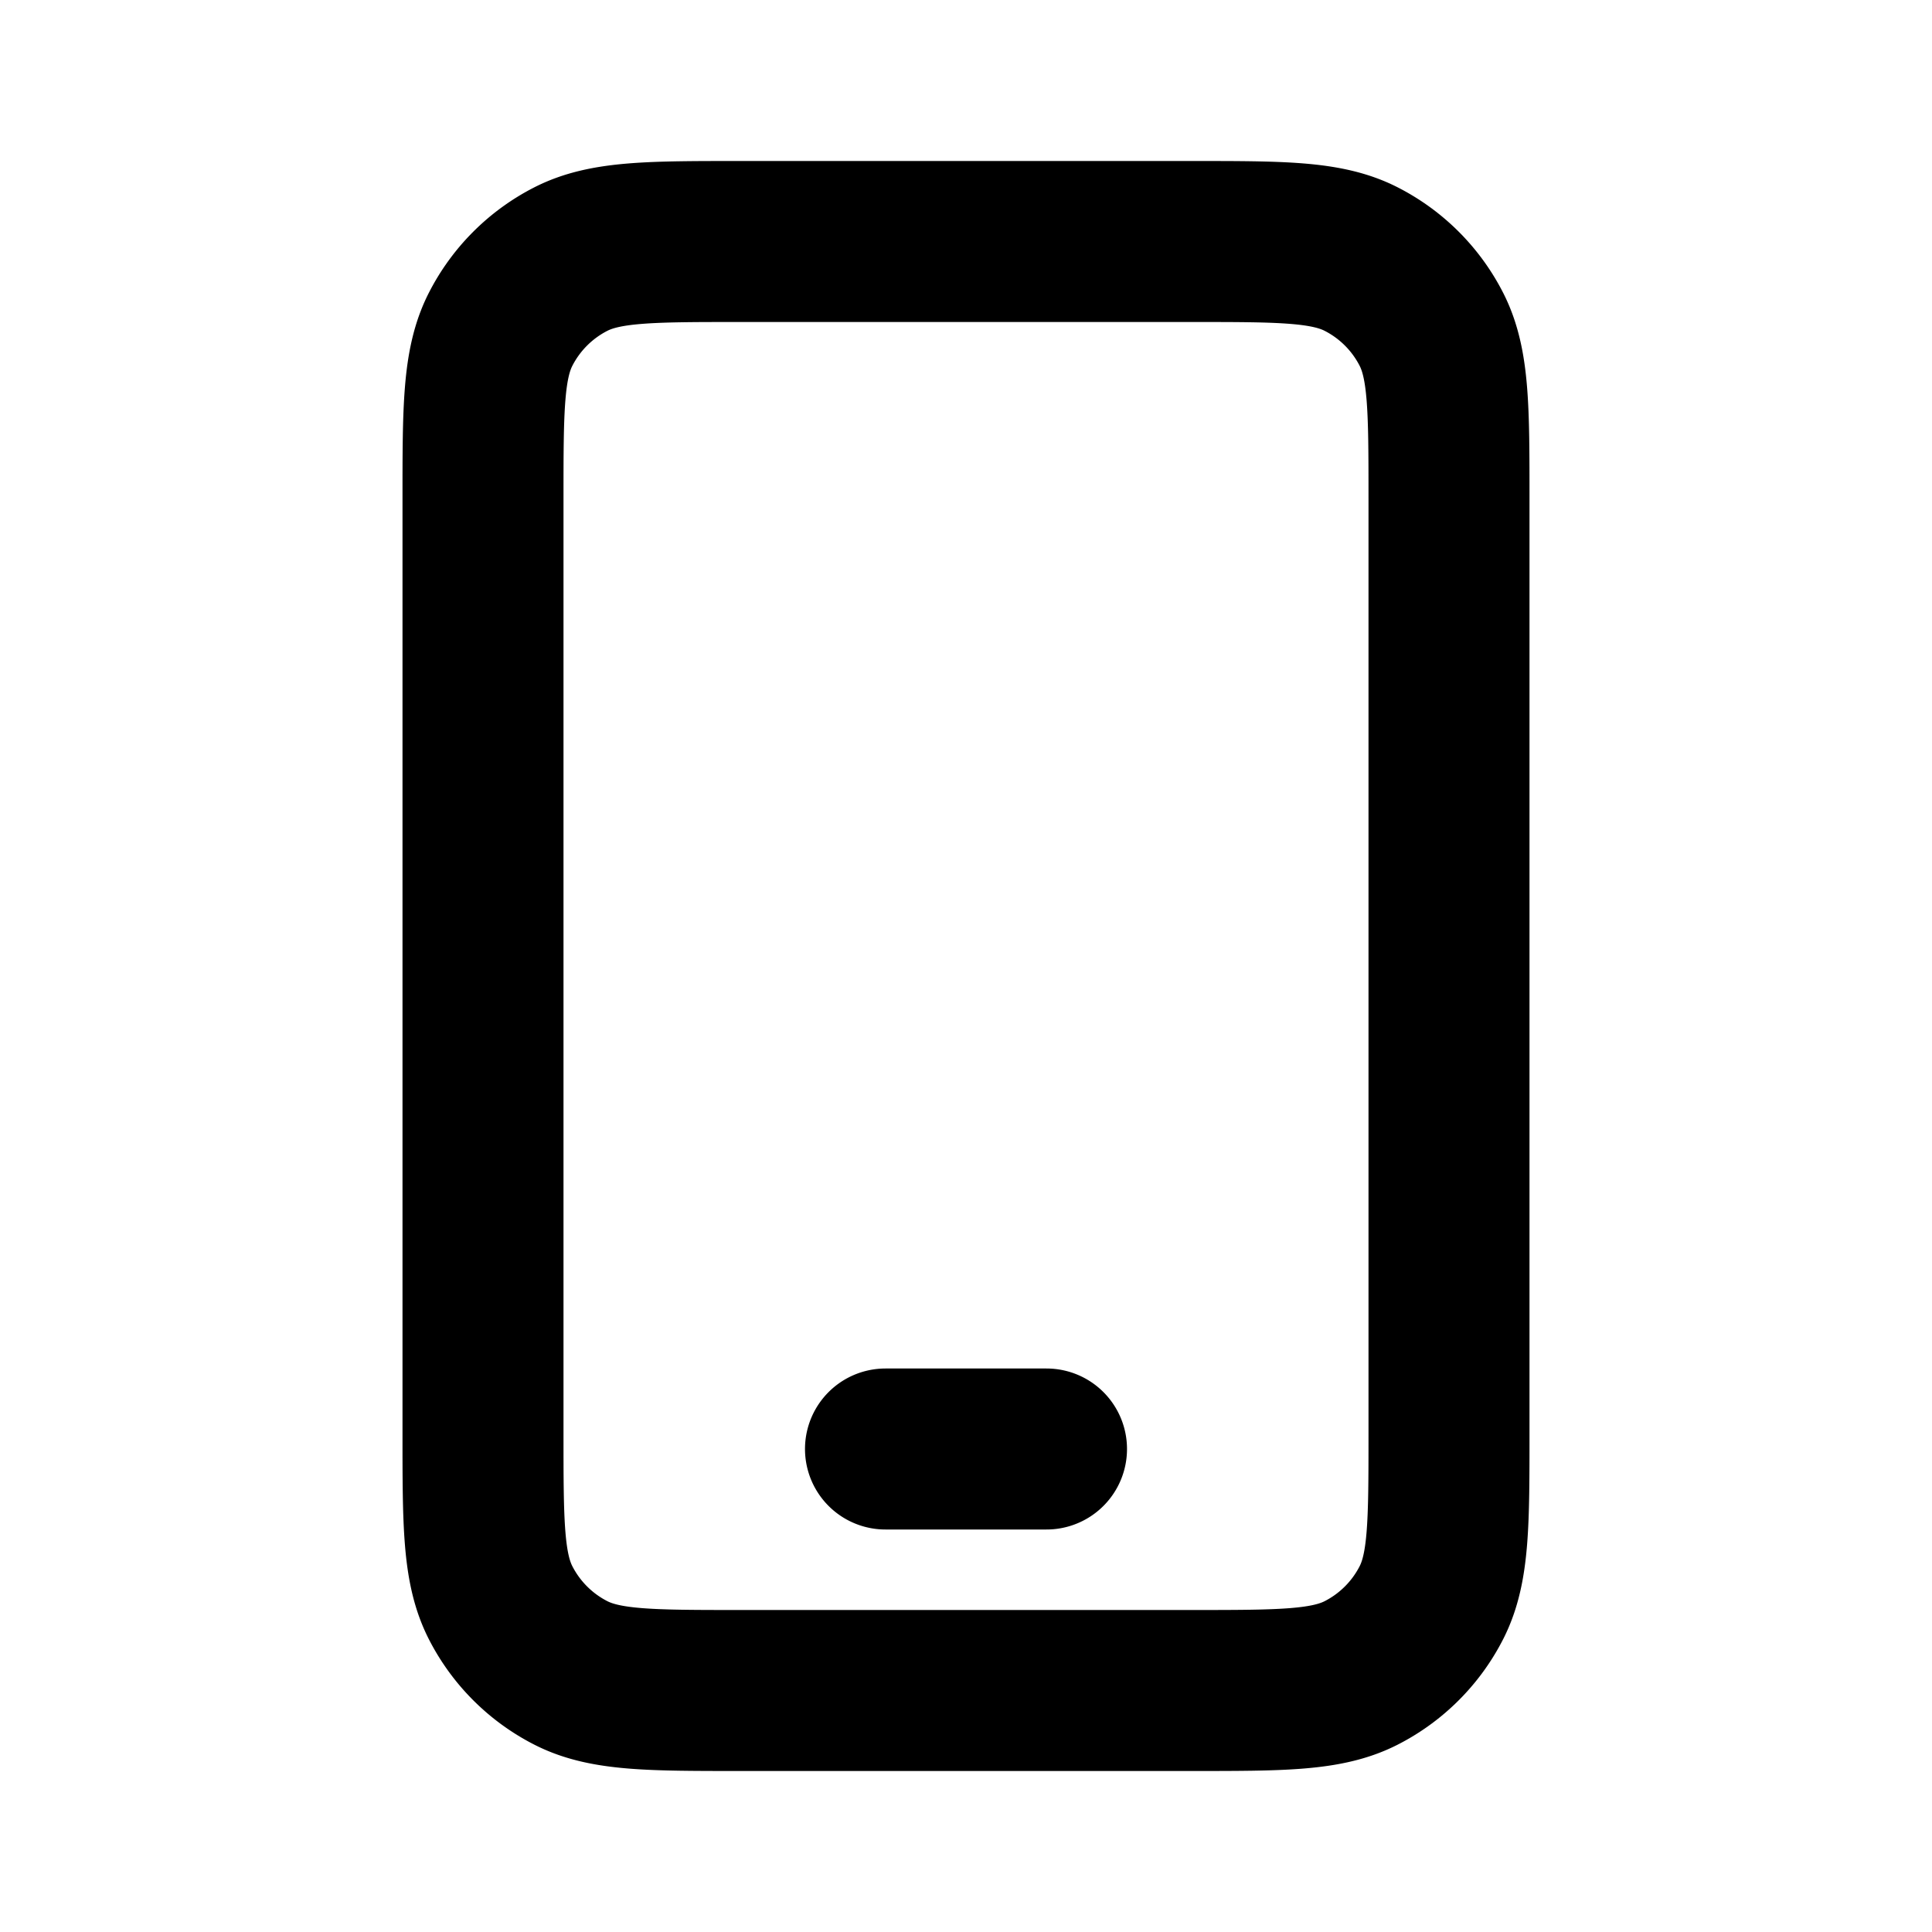 <svg xmlns="http://www.w3.org/2000/svg" width="80px" height="80px" fill="none" viewBox="0 0 24 24"><path stroke="#000" stroke-linecap="round" stroke-linejoin="round" stroke-width="2" d="M11 18h2m-3.8 3h5.6c1.12 0 1.68 0 2.108-.218a2 2 0 0 0 .874-.874C18 19.48 18 18.92 18 17.8V6.2c0-1.12 0-1.68-.218-2.108a2 2 0 0 0-.874-.874C16.48 3 15.92 3 14.8 3H9.2c-1.12 0-1.68 0-2.108.218a2 2 0 0 0-.874.874C6 4.52 6 5.08 6 6.2v11.6c0 1.12 0 1.68.218 2.108a2 2 0 0 0 .874.874C7.52 21 8.08 21 9.2 21Z"/></svg>